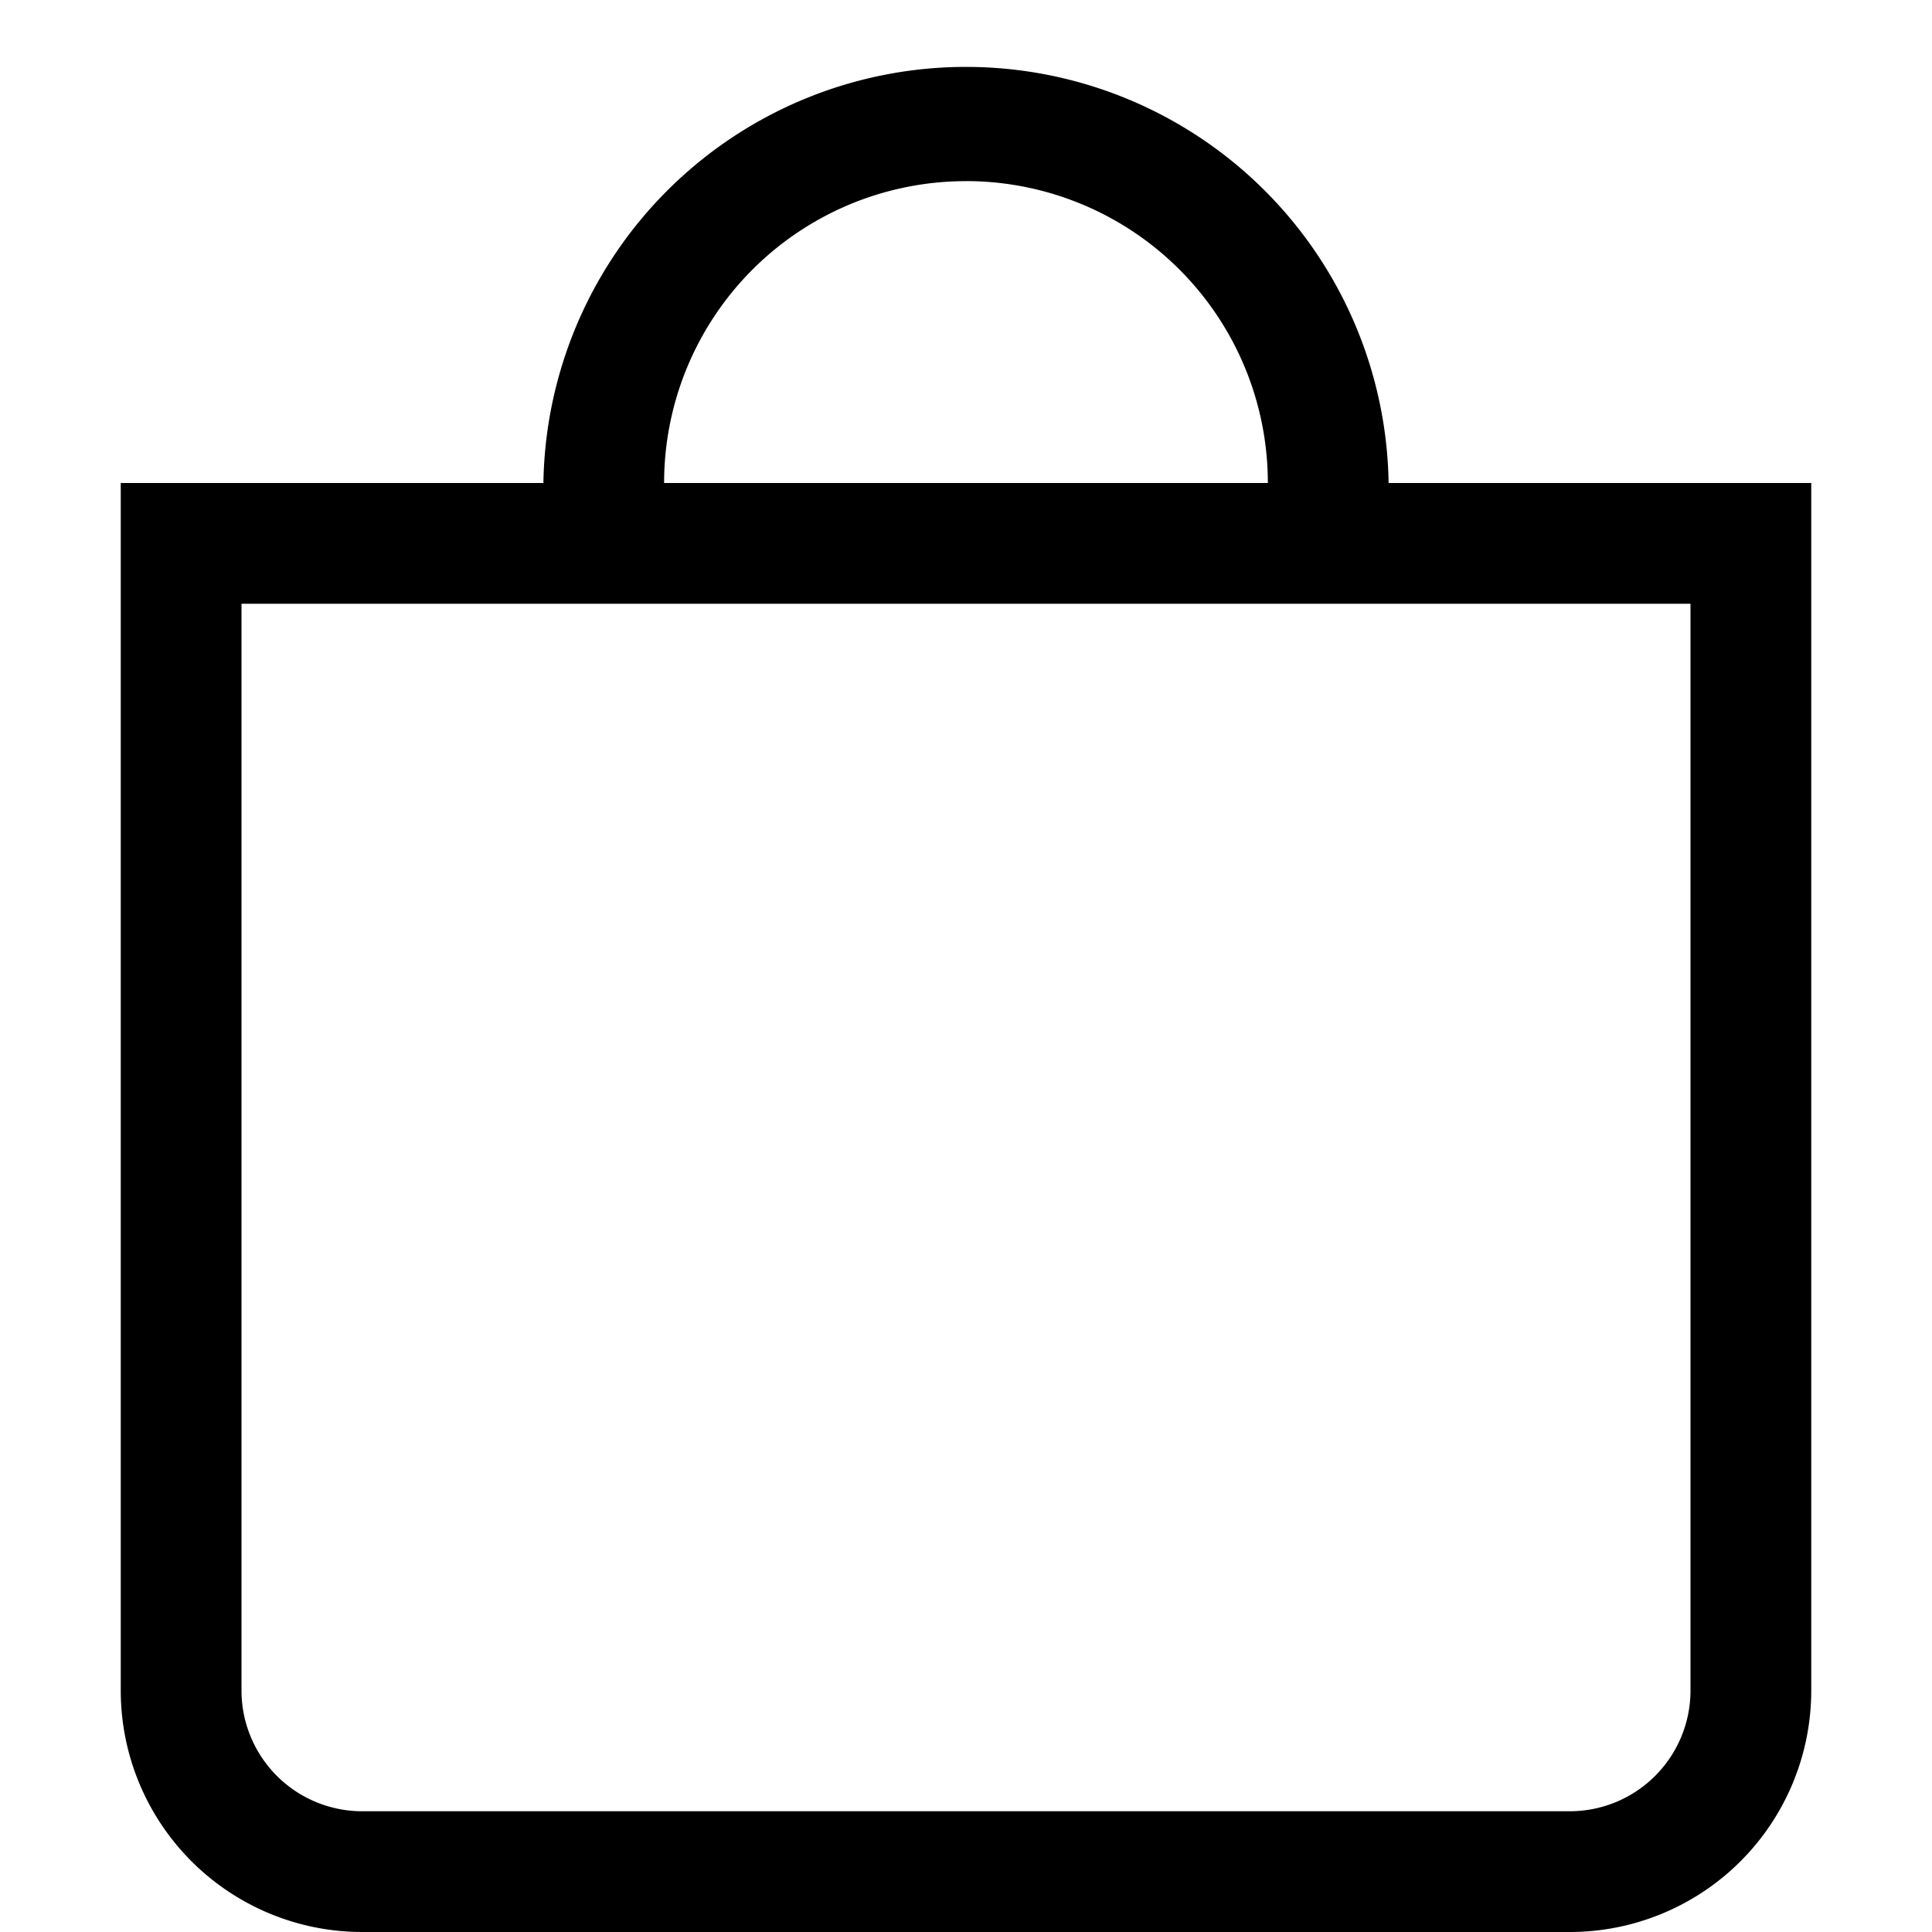 <svg xmlns="http://www.w3.org/2000/svg" width="38" height="38" fill="none" viewBox="0 0 38 38">
  <path fill="#000" fill-rule="evenodd" d="M33.25 11.875H4.75V33.25a2.375 2.375 0 002.375 2.375h23.75a2.375 2.375 0 002.375-2.375V11.875zM2.375 9.5v23.75A4.75 4.75 0 007.125 38h23.75a4.75 4.75 0 004.75-4.75V9.5H2.375z" clip-rule="evenodd"/>
  <path fill="#000" d="M19 3.563A5.937 5.937 0 0013.062 9.5h-2.374a8.313 8.313 0 0116.624 0h-2.375A5.938 5.938 0 0019 3.562z"/>
</svg>
